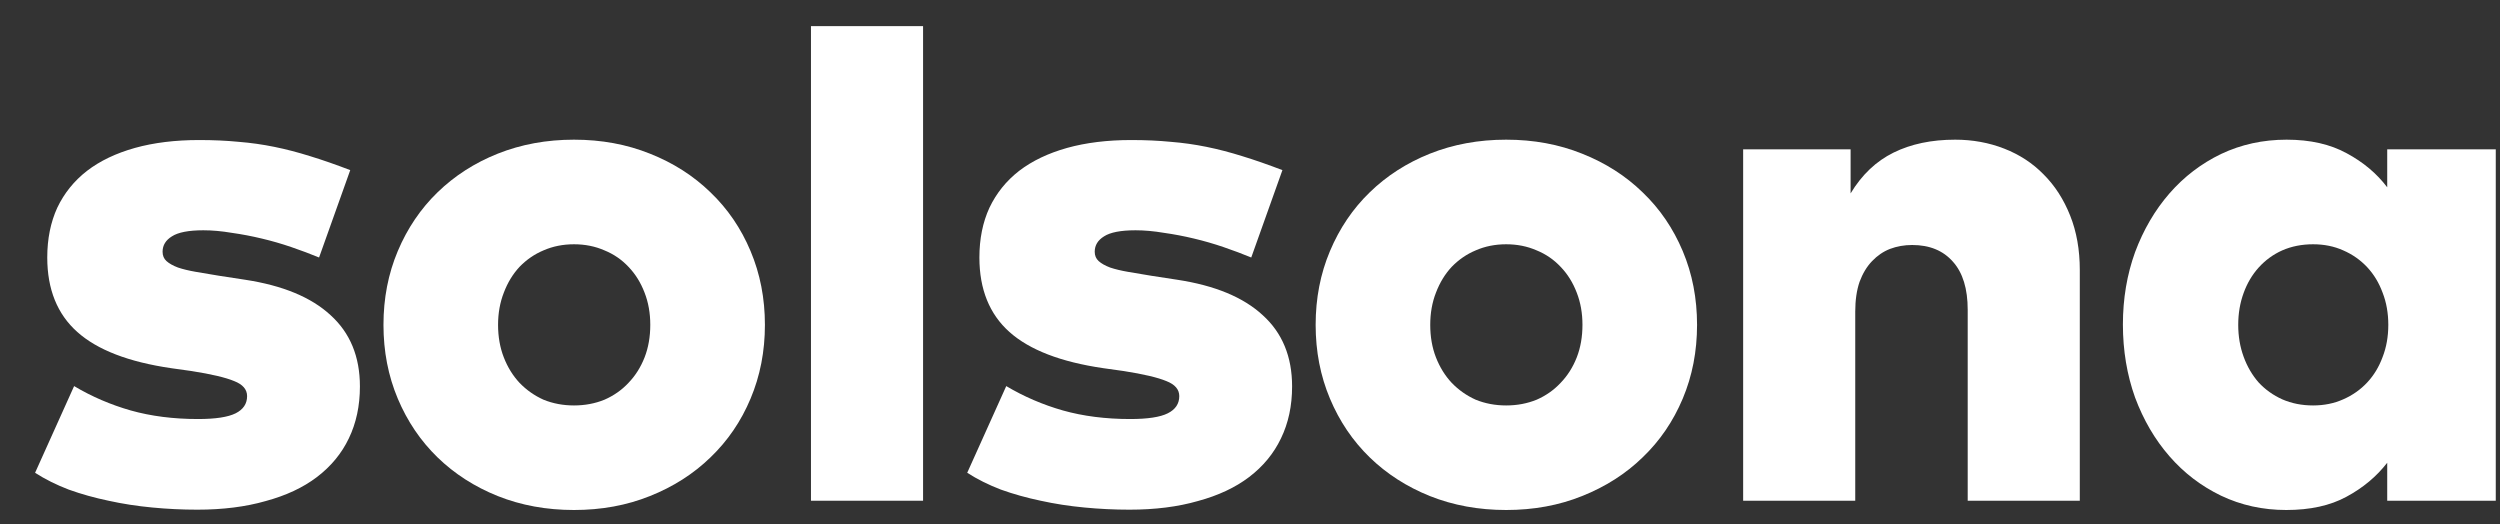 <svg width="62" height="13" viewBox="0 0 62 13" fill="none" xmlns="http://www.w3.org/2000/svg">
<rect x="0" y="0" width="62" height="13" fill="#333333" stroke="none"/>
<path d="M7.913 6.386C7.7 6.298 7.472 6.212 7.229 6.129C6.987 6.046 6.741 5.975 6.492 5.916C6.243 5.856 5.995 5.809 5.746 5.774C5.497 5.732 5.263 5.711 5.044 5.711C4.677 5.711 4.417 5.762 4.263 5.862C4.109 5.957 4.032 6.084 4.032 6.244C4.032 6.339 4.064 6.416 4.129 6.475C4.195 6.534 4.289 6.588 4.414 6.635C4.538 6.677 4.686 6.712 4.858 6.742C5.03 6.771 5.222 6.804 5.435 6.839L6.075 6.937C7.01 7.079 7.718 7.372 8.198 7.816C8.683 8.255 8.926 8.844 8.926 9.584C8.926 10.064 8.834 10.493 8.651 10.872C8.473 11.245 8.209 11.565 7.86 11.831C7.517 12.092 7.093 12.29 6.59 12.426C6.092 12.569 5.527 12.64 4.893 12.64C4.52 12.64 4.147 12.622 3.774 12.586C3.401 12.551 3.04 12.495 2.691 12.418C2.347 12.346 2.018 12.255 1.705 12.142C1.397 12.024 1.118 11.885 0.87 11.725L1.838 9.575C2.276 9.836 2.744 10.037 3.241 10.179C3.745 10.321 4.301 10.392 4.911 10.392C5.343 10.392 5.654 10.345 5.844 10.25C6.033 10.155 6.128 10.013 6.128 9.824C6.128 9.658 6.021 9.534 5.808 9.451C5.595 9.362 5.243 9.279 4.751 9.202L4.245 9.131C3.191 8.977 2.415 8.678 1.918 8.234C1.42 7.79 1.172 7.174 1.172 6.386C1.172 5.925 1.255 5.513 1.42 5.152C1.592 4.791 1.838 4.486 2.158 4.237C2.483 3.988 2.88 3.799 3.348 3.668C3.816 3.538 4.346 3.473 4.938 3.473C5.293 3.473 5.619 3.488 5.915 3.517C6.217 3.541 6.513 3.583 6.803 3.642C7.093 3.701 7.389 3.778 7.691 3.873C7.999 3.967 8.331 4.083 8.686 4.219L7.913 6.386Z" fill="white"/>
<path d="M14.235 3.464C14.916 3.464 15.544 3.58 16.119 3.811C16.699 4.041 17.199 4.361 17.62 4.77C18.046 5.178 18.378 5.664 18.614 6.227C18.851 6.789 18.97 7.399 18.97 8.056C18.97 8.714 18.851 9.323 18.614 9.886C18.378 10.449 18.046 10.934 17.62 11.343C17.199 11.751 16.699 12.071 16.119 12.302C15.544 12.533 14.916 12.648 14.235 12.648C13.555 12.648 12.924 12.533 12.344 12.302C11.769 12.071 11.272 11.751 10.851 11.343C10.431 10.934 10.102 10.449 9.865 9.886C9.628 9.323 9.51 8.714 9.51 8.056C9.51 7.399 9.628 6.789 9.865 6.227C10.102 5.664 10.431 5.178 10.851 4.77C11.272 4.361 11.769 4.041 12.344 3.811C12.924 3.58 13.555 3.464 14.235 3.464ZM14.235 6.058C13.963 6.058 13.711 6.108 13.48 6.209C13.255 6.303 13.057 6.44 12.885 6.617C12.72 6.795 12.589 7.008 12.495 7.257C12.4 7.5 12.352 7.766 12.352 8.056C12.352 8.352 12.4 8.622 12.495 8.865C12.589 9.107 12.72 9.318 12.885 9.495C13.057 9.673 13.255 9.812 13.48 9.913C13.711 10.007 13.963 10.055 14.235 10.055C14.508 10.055 14.759 10.007 14.99 9.913C15.221 9.812 15.42 9.673 15.586 9.495C15.757 9.318 15.89 9.107 15.985 8.865C16.08 8.622 16.127 8.352 16.127 8.056C16.127 7.766 16.08 7.5 15.985 7.257C15.89 7.008 15.757 6.795 15.586 6.617C15.42 6.44 15.221 6.303 14.99 6.209C14.759 6.108 14.508 6.058 14.235 6.058Z" fill="white"/>
<path d="M22.892 12.418H20.112V0.648H22.892V12.418Z" fill="white"/>
<path d="M31.031 6.386C30.818 6.298 30.59 6.212 30.347 6.129C30.104 6.046 29.858 5.975 29.61 5.916C29.361 5.856 29.112 5.809 28.864 5.774C28.615 5.732 28.381 5.711 28.162 5.711C27.795 5.711 27.534 5.762 27.38 5.862C27.226 5.957 27.149 6.084 27.149 6.244C27.149 6.339 27.182 6.416 27.247 6.475C27.312 6.534 27.407 6.588 27.531 6.635C27.656 6.677 27.804 6.712 27.975 6.742C28.147 6.771 28.34 6.804 28.553 6.839L29.192 6.937C30.128 7.079 30.835 7.372 31.315 7.816C31.801 8.255 32.044 8.844 32.044 9.584C32.044 10.064 31.952 10.493 31.768 10.872C31.59 11.245 31.327 11.565 30.978 11.831C30.634 12.092 30.211 12.29 29.707 12.426C29.21 12.569 28.645 12.64 28.011 12.64C27.638 12.64 27.265 12.622 26.892 12.586C26.519 12.551 26.157 12.495 25.808 12.418C25.465 12.346 25.136 12.255 24.822 12.142C24.514 12.024 24.236 11.885 23.987 11.725L24.955 9.575C25.394 9.836 25.861 10.037 26.359 10.179C26.862 10.321 27.419 10.392 28.029 10.392C28.461 10.392 28.772 10.345 28.961 10.25C29.151 10.155 29.246 10.013 29.246 9.824C29.246 9.658 29.139 9.534 28.926 9.451C28.713 9.362 28.36 9.279 27.869 9.202L27.363 9.131C26.308 8.977 25.533 8.678 25.035 8.234C24.538 7.79 24.289 7.174 24.289 6.386C24.289 5.925 24.372 5.513 24.538 5.152C24.71 4.791 24.955 4.486 25.275 4.237C25.601 3.988 25.998 3.799 26.465 3.668C26.933 3.538 27.463 3.473 28.055 3.473C28.411 3.473 28.736 3.488 29.032 3.517C29.334 3.541 29.631 3.583 29.921 3.642C30.211 3.701 30.507 3.778 30.809 3.873C31.117 3.967 31.448 4.083 31.804 4.219L31.031 6.386Z" fill="white"/>
<path d="M37.353 3.464C38.034 3.464 38.662 3.58 39.236 3.811C39.816 4.041 40.317 4.361 40.737 4.77C41.164 5.178 41.495 5.664 41.732 6.227C41.969 6.789 42.087 7.399 42.087 8.056C42.087 8.714 41.969 9.323 41.732 9.886C41.495 10.449 41.164 10.934 40.737 11.343C40.317 11.751 39.816 12.071 39.236 12.302C38.662 12.533 38.034 12.648 37.353 12.648C36.672 12.648 36.041 12.533 35.461 12.302C34.887 12.071 34.389 11.751 33.969 11.343C33.548 10.934 33.22 10.449 32.983 9.886C32.746 9.323 32.628 8.714 32.628 8.056C32.628 7.399 32.746 6.789 32.983 6.227C33.22 5.664 33.548 5.178 33.969 4.77C34.389 4.361 34.887 4.041 35.461 3.811C36.041 3.58 36.672 3.464 37.353 3.464ZM37.353 6.058C37.081 6.058 36.829 6.108 36.598 6.209C36.373 6.303 36.175 6.44 36.003 6.617C35.837 6.795 35.707 7.008 35.612 7.257C35.517 7.5 35.47 7.766 35.47 8.056C35.47 8.352 35.517 8.622 35.612 8.865C35.707 9.107 35.837 9.318 36.003 9.495C36.175 9.673 36.373 9.812 36.598 9.913C36.829 10.007 37.081 10.055 37.353 10.055C37.626 10.055 37.877 10.007 38.108 9.913C38.339 9.812 38.537 9.673 38.703 9.495C38.875 9.318 39.008 9.107 39.103 8.865C39.198 8.622 39.245 8.352 39.245 8.056C39.245 7.766 39.198 7.5 39.103 7.257C39.008 7.008 38.875 6.795 38.703 6.617C38.537 6.44 38.339 6.303 38.108 6.209C37.877 6.108 37.626 6.058 37.353 6.058Z" fill="white"/>
<path d="M48.488 3.464C48.921 3.464 49.326 3.538 49.705 3.686C50.084 3.834 50.41 4.047 50.682 4.326C50.961 4.604 51.18 4.944 51.34 5.347C51.499 5.744 51.579 6.194 51.579 6.697V12.418H48.799V7.683C48.799 7.162 48.678 6.765 48.435 6.493C48.192 6.215 47.855 6.076 47.422 6.076C47.227 6.076 47.044 6.108 46.872 6.173C46.706 6.238 46.558 6.339 46.428 6.475C46.297 6.611 46.194 6.783 46.117 6.99C46.046 7.198 46.01 7.443 46.01 7.728V12.418H43.23V3.704H45.895V4.796C46.173 4.335 46.528 3.997 46.961 3.784C47.393 3.571 47.902 3.464 48.488 3.464Z" fill="white"/>
<path d="M61.895 12.418H59.203V11.476C58.937 11.819 58.599 12.101 58.191 12.32C57.788 12.539 57.291 12.648 56.699 12.648C56.118 12.648 55.58 12.53 55.082 12.293C54.591 12.056 54.164 11.731 53.803 11.316C53.442 10.902 53.158 10.416 52.95 9.859C52.749 9.297 52.648 8.693 52.648 8.047C52.648 7.408 52.749 6.81 52.95 6.253C53.158 5.697 53.442 5.211 53.803 4.796C54.164 4.382 54.591 4.056 55.082 3.819C55.58 3.583 56.121 3.464 56.708 3.464C57.294 3.464 57.791 3.577 58.2 3.802C58.608 4.021 58.943 4.302 59.203 4.645V3.704H61.895V12.418ZM57.365 6.058C57.087 6.058 56.832 6.108 56.601 6.209C56.376 6.309 56.181 6.452 56.015 6.635C55.855 6.813 55.73 7.023 55.642 7.266C55.553 7.509 55.508 7.772 55.508 8.056C55.508 8.341 55.553 8.604 55.642 8.847C55.73 9.09 55.855 9.303 56.015 9.486C56.181 9.664 56.376 9.803 56.601 9.904C56.832 10.005 57.087 10.055 57.365 10.055C57.637 10.055 57.886 10.005 58.111 9.904C58.342 9.803 58.54 9.664 58.706 9.486C58.872 9.309 58.999 9.098 59.088 8.856C59.183 8.613 59.23 8.346 59.23 8.056C59.23 7.766 59.183 7.5 59.088 7.257C58.999 7.014 58.872 6.804 58.706 6.626C58.54 6.449 58.342 6.309 58.111 6.209C57.886 6.108 57.637 6.058 57.365 6.058Z" fill="white"/>
</svg>
